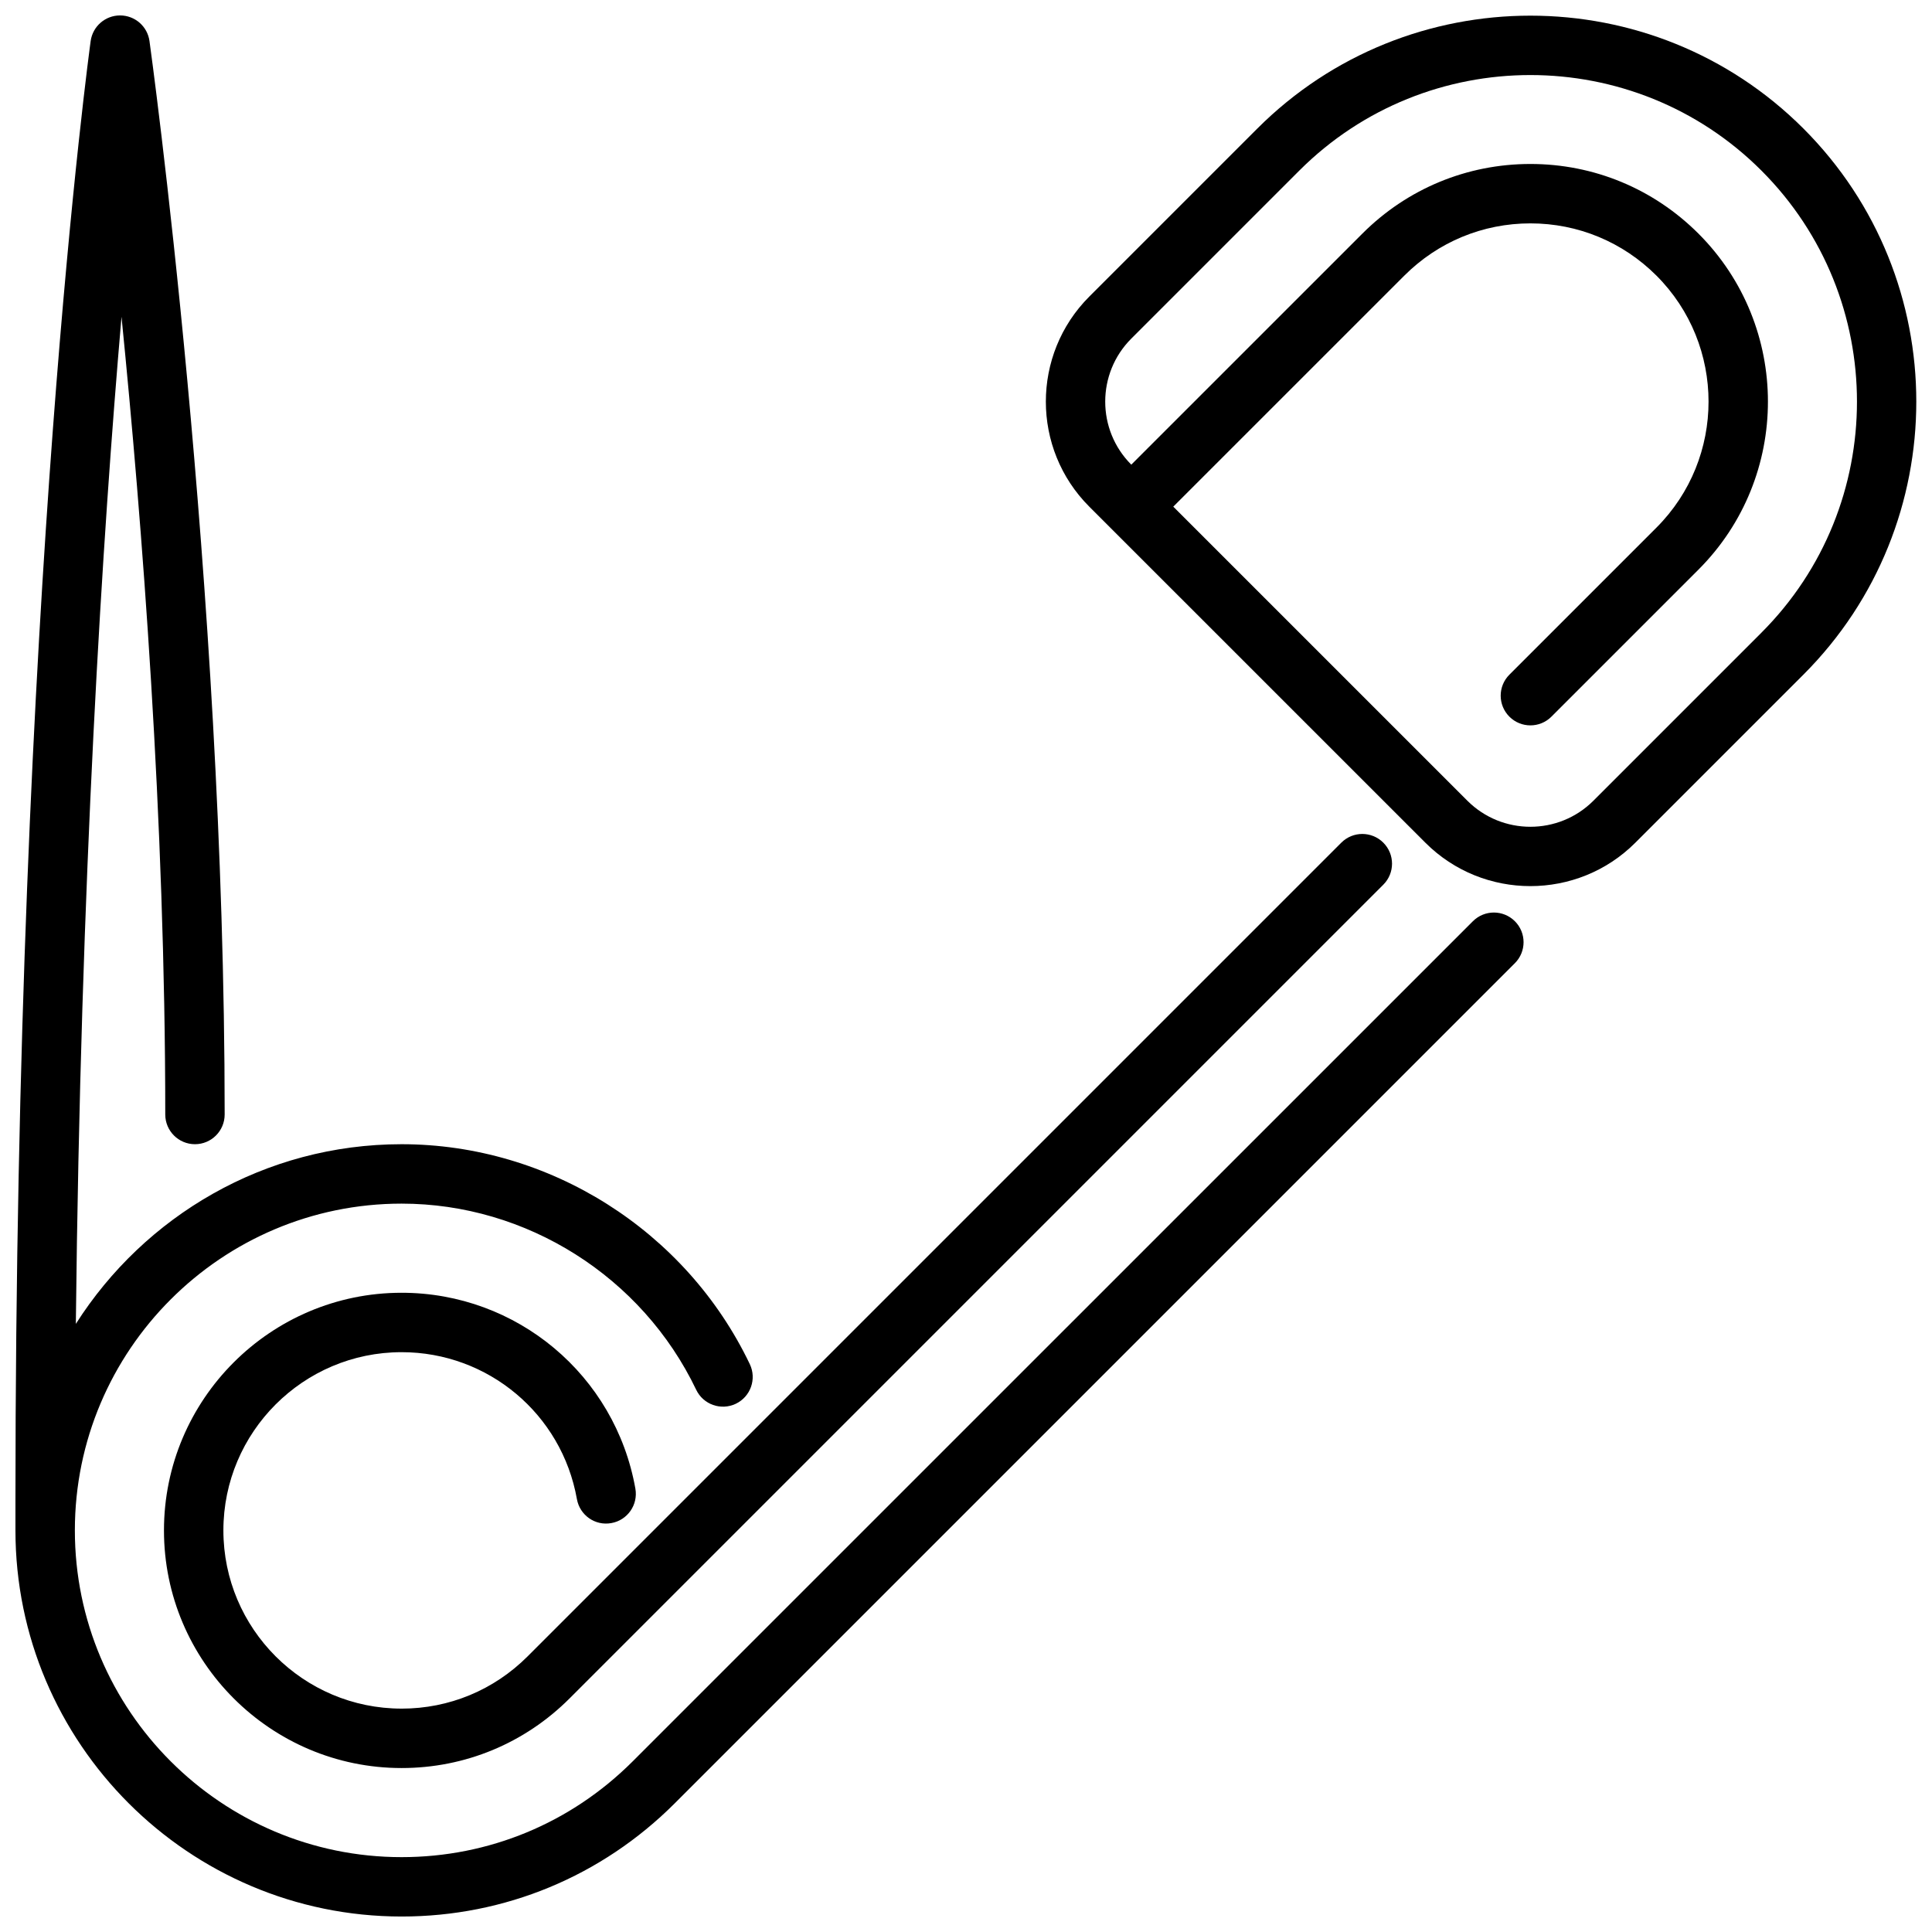 <?xml version="1.0" encoding="UTF-8"?>
<!-- Uploaded to: ICON Repo, www.iconrepo.com, Generator: ICON Repo Mixer Tools -->
<svg width="800px" height="800px" version="1.1" viewBox="144 144 512 512" xmlns="http://www.w3.org/2000/svg">
 <defs>
  <clipPath id="b">
   <path d="m148.09 148.09h399.91v503.81h-399.91z"/>
  </clipPath>
  <clipPath id="a">
   <path d="m421 148.09h230.9v230.91h-230.9z"/>
  </clipPath>
 </defs>
 <path d="m250.43 596.8c-26.047 0-47.23-21.184-47.23-47.23 0-26.047 21.184-47.23 47.23-47.23 22.914 0 42.445 16.375 46.453 38.918 0.754 4.273 4.816 7.164 9.125 6.375 4.281-0.754 7.133-4.84 6.375-9.125-5.336-30.078-31.395-51.914-61.953-51.914-34.723 0-62.977 28.254-62.977 62.977 0 34.723 28.254 62.977 62.977 62.977 16.816 0 32.629-6.559 44.523-18.461l215.64-215.64c3.078-3.078 3.078-8.055 0-11.133s-8.055-3.078-11.133 0l-215.64 215.64c-8.926 8.926-20.789 13.848-33.395 13.848z"/>
 <g clip-path="url(#b)">
  <path d="m545.46 388.14c-3.078-3.078-8.055-3.078-11.133 0l-222.67 222.65c-16.367 16.359-38.109 25.371-61.223 25.371-47.742 0-86.594-38.848-86.594-86.594 0-47.742 38.848-86.594 86.594-86.594 33.094 0 63.73 19.363 78.066 49.332 1.875 3.922 6.574 5.574 10.5 3.707 3.922-1.883 5.582-6.574 3.707-10.5-16.934-35.41-53.152-58.285-92.277-58.285-36.297 0-68.156 19.051-86.332 47.617 1.273-118.28 7.133-209.32 12.105-266.89 5.441 54.395 11.594 133.2 11.594 211.4 0 4.344 3.527 7.871 7.871 7.871s7.871-3.527 7.871-7.871c0.004-140.62-19.723-283.06-19.926-284.49-0.543-3.891-3.871-6.777-7.793-6.777-3.922 0-7.25 2.891-7.793 6.777-0.195 1.426-19.934 145.04-19.934 386.82v7.871c0 56.426 45.91 102.34 102.34 102.34 27.316 0 53.012-10.645 72.359-29.977l222.66-222.66c3.078-3.078 3.078-8.055 0-11.133z"/>
 </g>
 <g clip-path="url(#a)">
  <path d="m621.93 178.07c-39.895-39.895-104.82-39.895-144.73 0l-44.531 44.531c-15.344 15.352-15.344 40.32 0 55.664l89.062 89.055c7.676 7.676 17.75 11.508 27.828 11.508s20.16-3.832 27.828-11.508l44.531-44.531c39.895-39.902 39.895-104.82 0-144.73zm-11.133 133.6-44.531 44.531c-9.211 9.203-24.184 9.203-33.395 0l-77.941-77.934 61.238-61.23c8.926-8.918 20.789-13.84 33.402-13.84 12.609 0 24.473 4.922 33.402 13.84 18.414 18.414 18.414 48.383 0 66.793l-38.965 38.965c-3.078 3.078-3.078 8.055 0 11.133 1.535 1.535 3.551 2.305 5.566 2.305 2.016 0 4.031-0.77 5.566-2.305l38.965-38.965c24.555-24.555 24.555-64.504 0-89.055-11.902-11.895-27.719-18.453-44.531-18.453-16.816 0-32.637 6.559-44.531 18.453l-61.238 61.23c-9.211-9.211-9.211-24.191 0-33.402l44.531-44.531c16.887-16.879 39.055-25.316 61.23-25.316s44.352 8.438 61.23 25.316c33.762 33.762 33.762 88.703 0 122.46z"/>
 </g>
</svg>